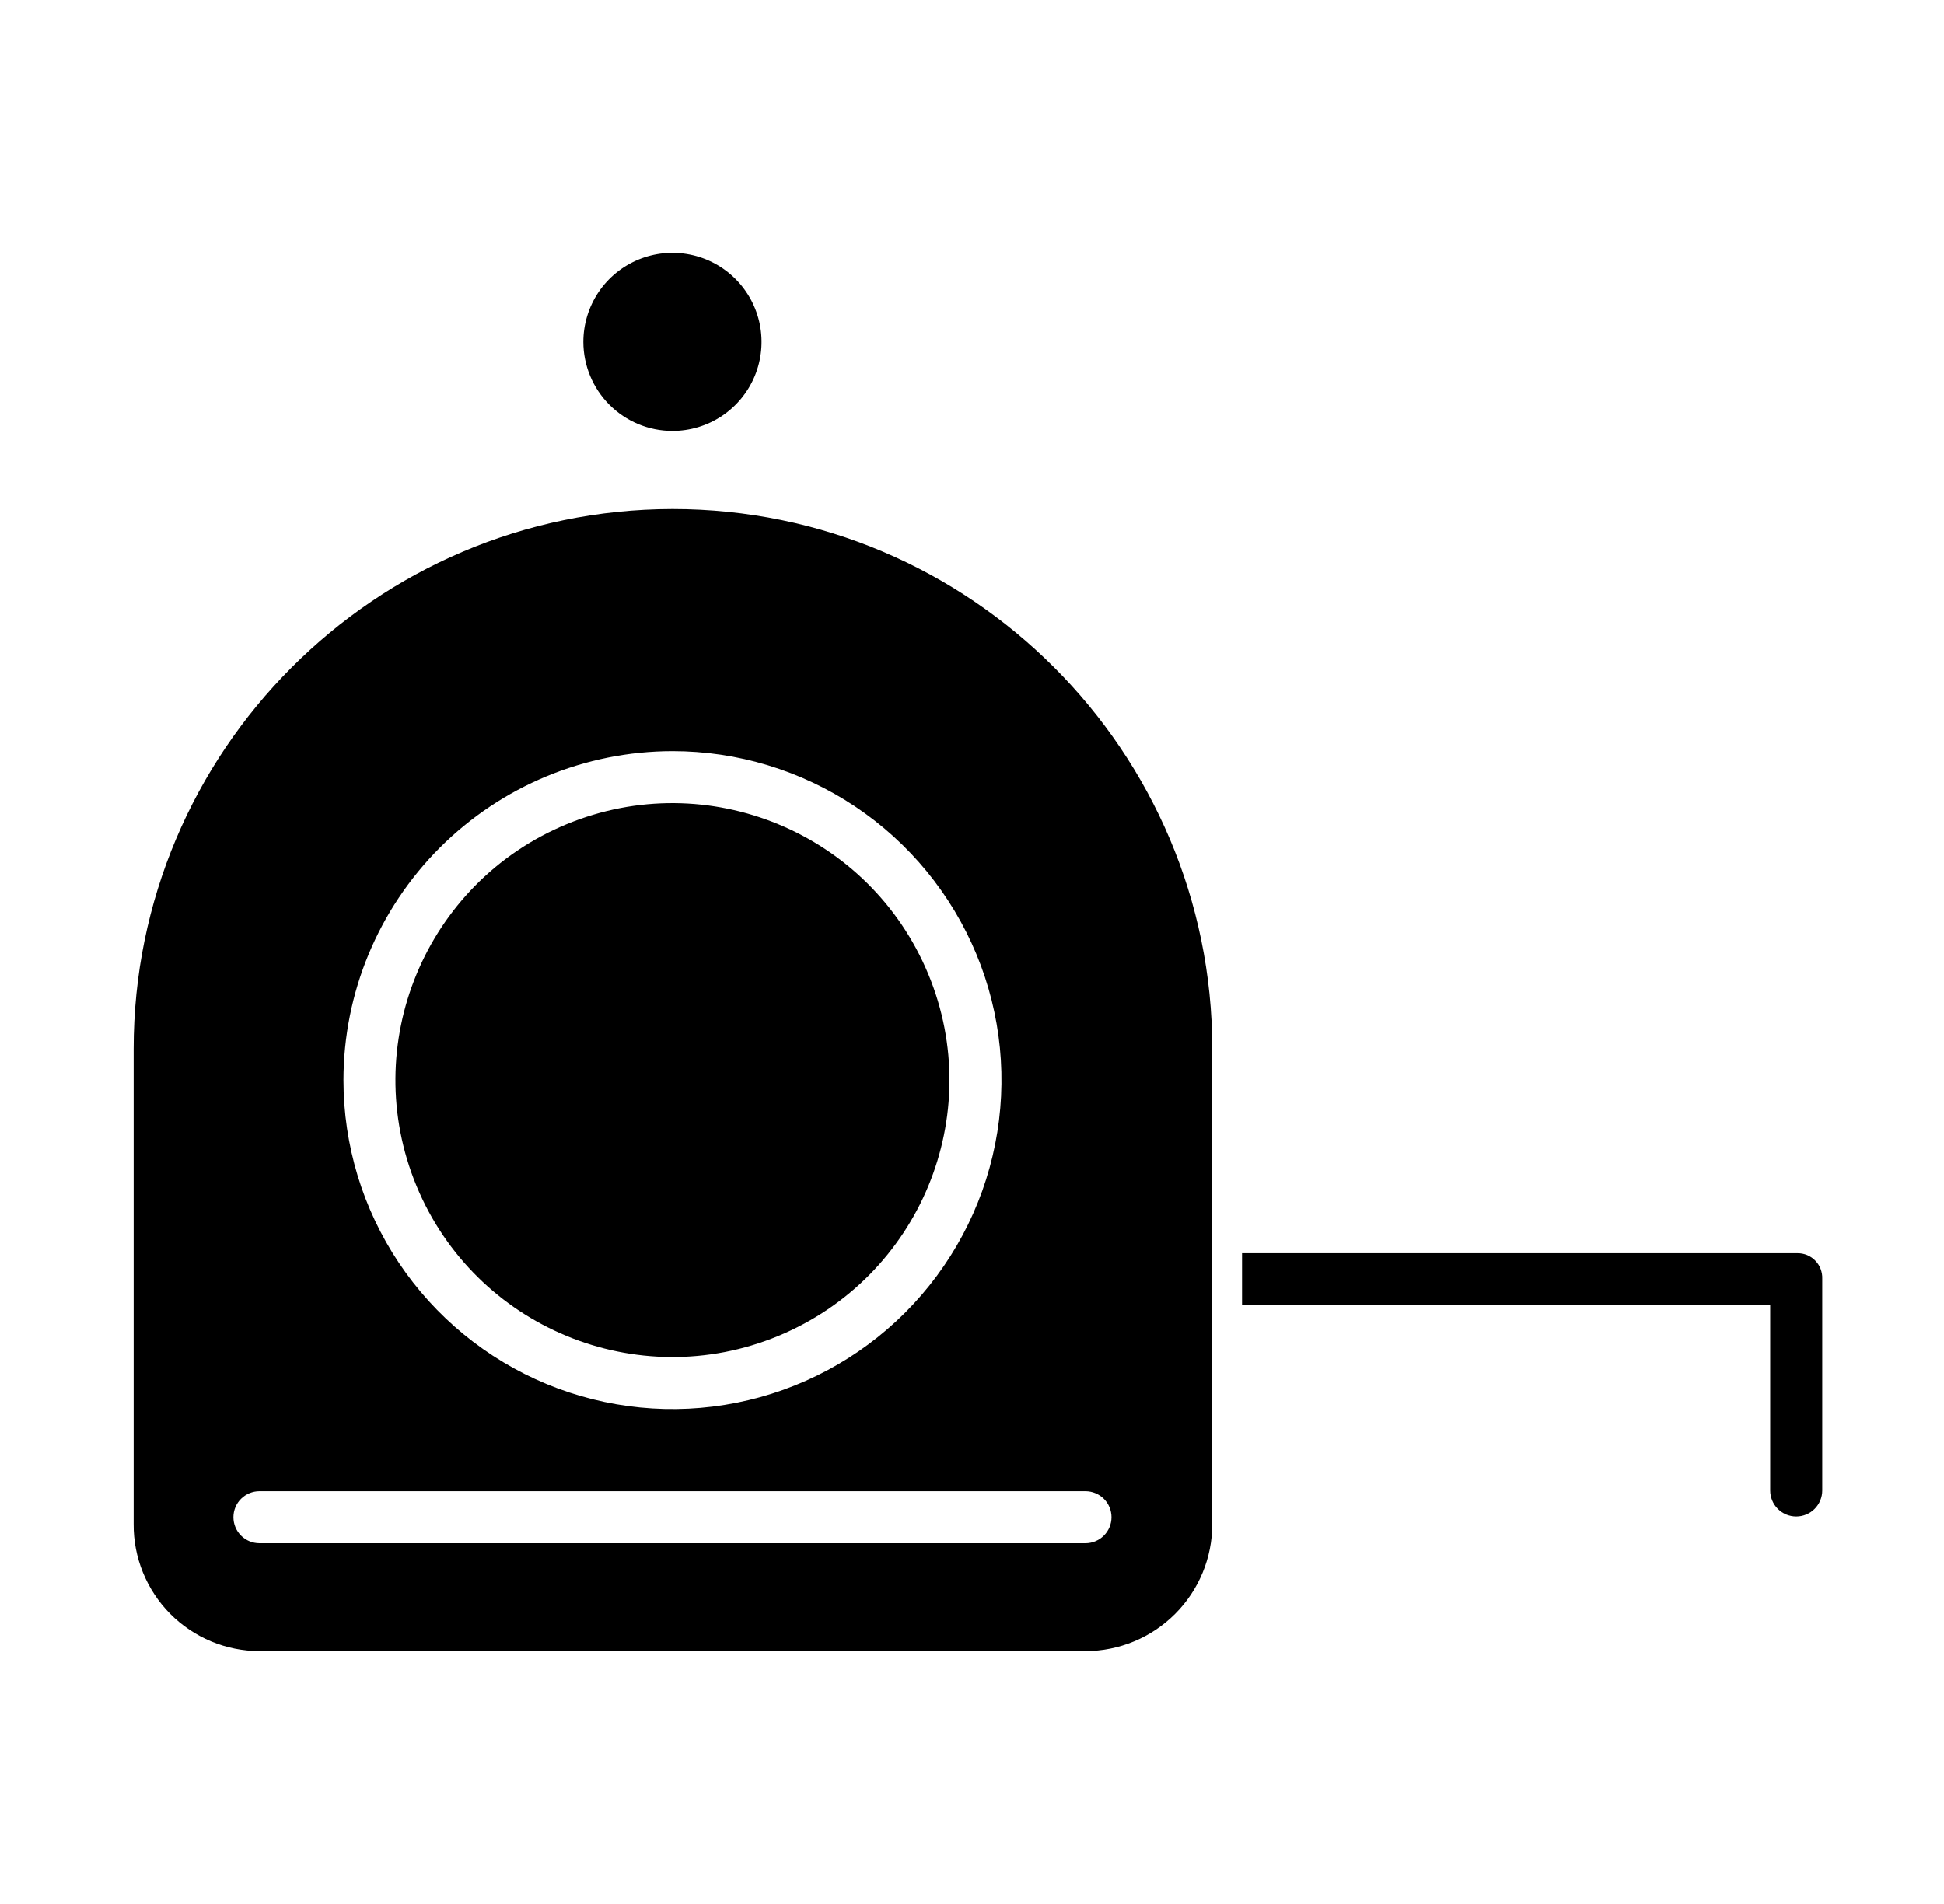 <svg width="49" height="48" viewBox="0 0 49 48" fill="none" xmlns="http://www.w3.org/2000/svg">
<path d="M45.306 31.594H31.306V32.906H44.619V37.576C44.619 37.75 44.688 37.917 44.811 38.04C44.934 38.163 45.101 38.232 45.275 38.232C45.449 38.232 45.616 38.163 45.739 38.04C45.862 37.917 45.931 37.75 45.931 37.576V32.237C45.934 32.153 45.92 32.07 45.89 31.991C45.86 31.913 45.815 31.842 45.756 31.782C45.698 31.721 45.627 31.674 45.55 31.641C45.473 31.609 45.389 31.593 45.306 31.594Z" fill="black"/>
<path d="M19.621 33.678C23.182 32.203 24.874 28.12 23.398 24.558C21.923 20.996 17.84 19.305 14.278 20.78C10.716 22.256 9.025 26.339 10.5 29.901C11.976 33.462 16.059 35.154 19.621 33.678Z" fill="black"/>
<path d="M16.949 10.864C17.394 10.864 17.828 10.733 18.197 10.486C18.566 10.239 18.854 9.889 19.024 9.478C19.194 9.068 19.238 8.617 19.152 8.181C19.065 7.745 18.851 7.345 18.537 7.031C18.223 6.717 17.823 6.503 17.388 6.417C16.952 6.33 16.5 6.375 16.09 6.545C15.68 6.715 15.329 7.002 15.082 7.372C14.836 7.741 14.704 8.175 14.704 8.619C14.705 9.214 14.942 9.785 15.363 10.206C15.783 10.627 16.354 10.864 16.949 10.864ZM16.955 12.833C16.948 12.833 16.952 12.833 16.945 12.833C9.449 12.844 3.369 18.945 3.369 26.444V38.424C3.366 38.843 3.446 39.258 3.604 39.645C3.762 40.033 3.995 40.386 4.289 40.684C4.584 40.981 4.935 41.217 5.321 41.379C5.707 41.54 6.122 41.624 6.54 41.625H27.359C28.208 41.624 29.021 41.286 29.62 40.686C30.22 40.086 30.556 39.272 30.556 38.424V26.444C30.556 18.939 24.46 12.833 16.955 12.833ZM16.949 18.937C18.59 18.936 20.193 19.423 21.557 20.334C22.921 21.245 23.983 22.541 24.611 24.056C25.239 25.571 25.403 27.238 25.083 28.847C24.763 30.456 23.973 31.933 22.814 33.093C21.654 34.253 20.176 35.043 18.567 35.363C16.959 35.683 15.291 35.519 13.776 34.891C12.261 34.263 10.966 33.2 10.054 31.837C9.143 30.473 8.657 28.87 8.657 27.229C8.659 25.031 9.534 22.923 11.088 21.368C12.643 19.814 14.751 18.939 16.949 18.937ZM28.016 38.25C28.016 38.424 27.947 38.591 27.823 38.714C27.7 38.837 27.533 38.906 27.359 38.906H6.54C6.366 38.906 6.199 38.837 6.076 38.714C5.953 38.591 5.884 38.424 5.884 38.25C5.884 38.076 5.953 37.909 6.076 37.786C6.199 37.663 6.366 37.594 6.54 37.594H27.359C27.533 37.594 27.7 37.663 27.823 37.786C27.947 37.909 28.016 38.076 28.016 38.25Z" fill="black"/>
</svg>

